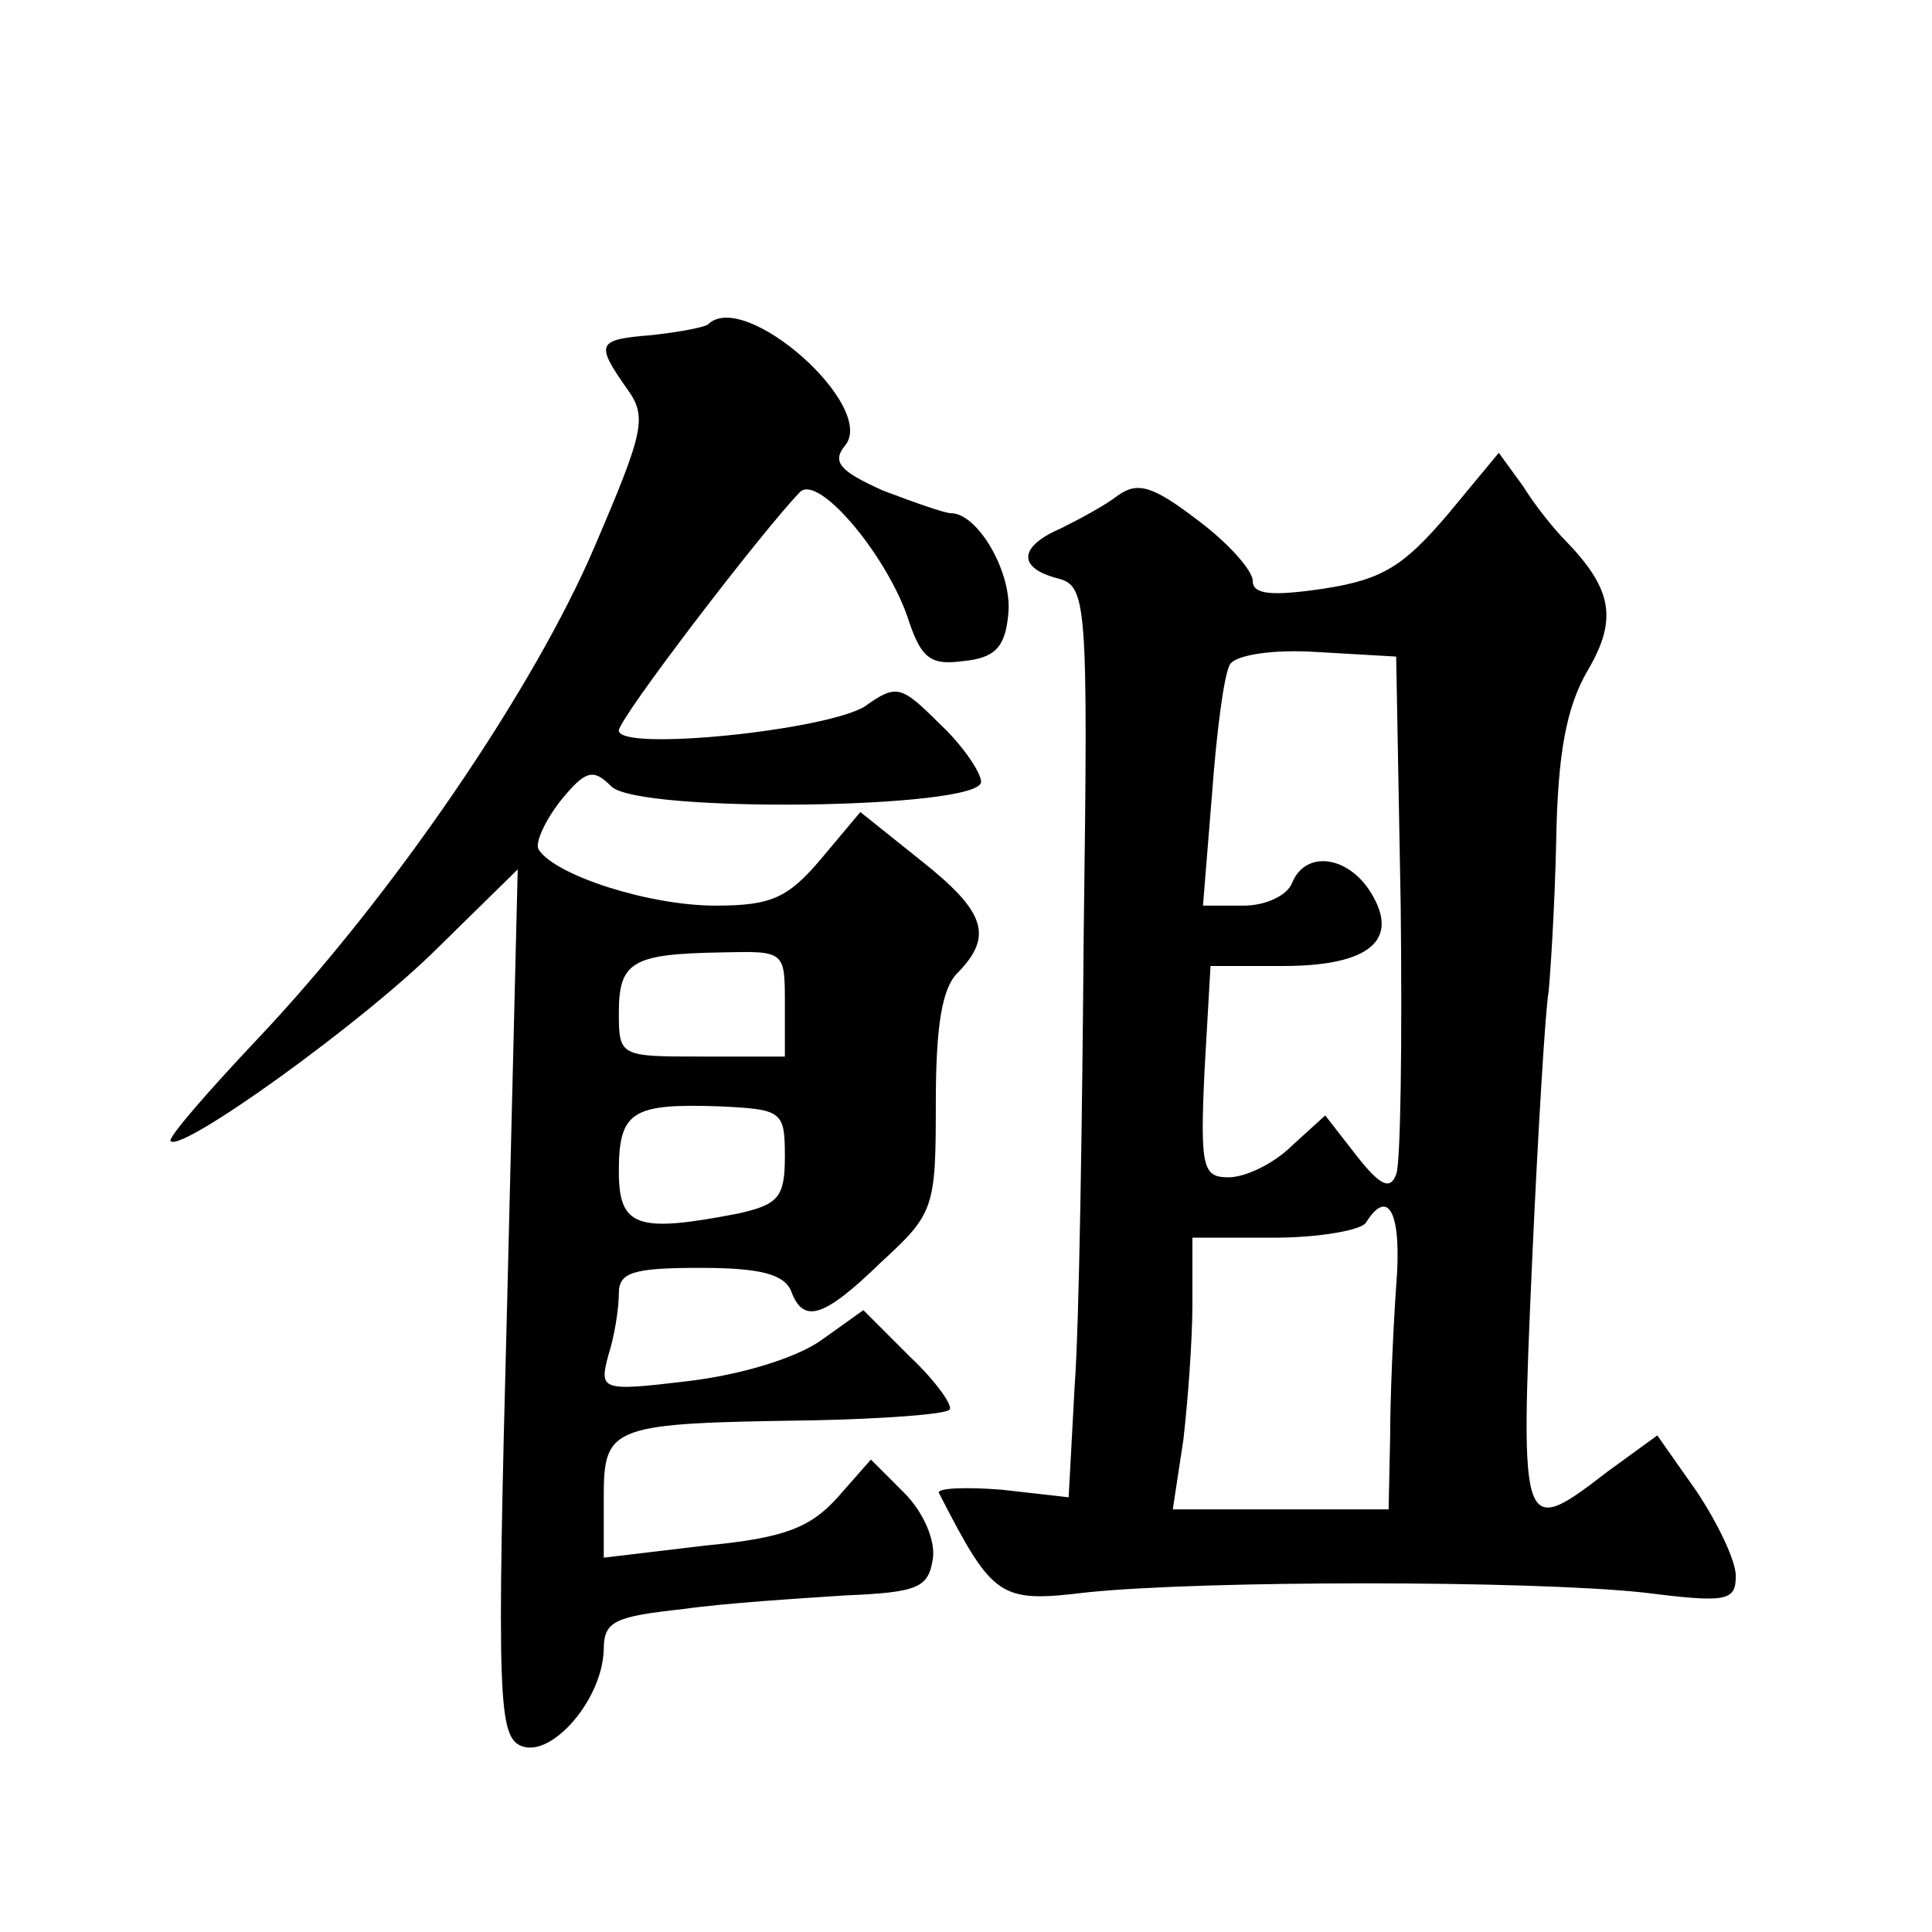 <?xml version="1.0" standalone="no"?>
<!DOCTYPE svg PUBLIC "-//W3C//DTD SVG 20010904//EN"
 "http://www.w3.org/TR/2001/REC-SVG-20010904/DTD/svg10.dtd">
<svg version="1.0" xmlns="http://www.w3.org/2000/svg"
 width="128pt" height="128pt" viewBox="0 0 128 128"
 preserveAspectRatio="xMidYMid meet">
<g transform="translate(0,128) scale(0.1,-0.1)"
fill="#0" stroke="none">
<path d="M469 1065 c-3 -2 -19 -5 -37 -7 -36 -3 -38 -5 -17 -35 14 -19 12 -28 -21
-105 -40 -94 -134 -232 -224 -327 -33 -35 -59 -65 -57 -67 7 -8 128 79 177 128
l53 52 -7 -287 c-7 -265 -6 -288 10 -294 20 -7 53 31 54 64 0 19 7 22 53 27 28
4 77 7 107 9 48 2 55 5 58 24 2 12 -6 31 -19 44 l-22 22 -22 -25 c-18 -20 -35 -27
-88 -32 l-67 -8 0 40 c0 48 5 49 139 51 47 1 87 4 90 7 3 2 -9 19 -26 35 l-31 31
-28 -20 c-17 -12 -54 -23 -88 -27 -58 -7 -59 -6 -53 17 4 12 7 31 7 41 0 14 9 17
54 17 39 0 55 -4 60 -15 8 -22 21 -19 60 19 35 32 36 36 36 105 0 51 4 77 15 87
23 24 18 40 -25 74 l-40 32 -26 -31 c-22 -26 -33 -31 -70 -31 -44 0 -106 20 -117
37 -3 4 4 19 14 32 17 21 22 22 34 10 18 -18 245 -15 245 3 0 6 -12 24 -27 38 -26
26 -29 27 -50 12 -26 -16 -163 -30 -163 -16 0 8 94 131 120 158 12 12 56 -40 71
-82 9 -28 15 -33 37 -30 21 2 28 9 30 31 3 27 -20 67 -38 67 -4 0 -24 7 -45 15
-29 13 -34 19 -25 30 21 26 -67 104 -91 80z m51 -450 l0 -35 -55 0 c-54 0 -55 0
-55 29 0 34 9 39 68 40 42 1 42 1 42 -34z m0 -101 c0 -27 -4 -32 -31 -38 -67 -13
-79 -9 -79 28 0 40 9 45 67 43 41 -2 43 -3 43 -33z M959 939 c-29 -34 -43 -43 -82
-49 -34 -5 -47 -4 -47 5 0 7 -16 25 -36 40 -30 23 -40 26 -53 17 -9 -7 -26 -16
-38 -22 -28 -12 -29 -26 -3 -33 20 -5 21 -12 18 -234 -1 -125 -3 -261 -6 -301 l-4
-74 -44 5 c-25 2 -43 1 -42 -2 36 -70 40 -73 98 -66 77 8 292 8 368 0 56 -7 62
-6 62 11 0 10 -12 35 -26 56 l-26 37 -33 -24 c-57 -44 -58 -42 -50 138 4 89 9 170
11 180 1 10 4 54 5 99 1 60 7 90 21 114 20 34 16 54 -15 86 -7 7 -20 23 -28 36
l-16 22 -34 -41z m-31 -259 c1 -90 0 -171 -3 -178 -4 -11 -11 -7 -26 12 l-21 27
-22 -20 c-12 -12 -31 -21 -42 -21 -17 0 -19 6 -16 70 l4 70 48 0 c57 0 78 17 58
49 -15 24 -43 28 -52 6 -3 -8 -17 -15 -32 -15 l-27 0 6 74 c3 41 8 80 12 86 4 6
28 10 58 8 l52 -3 3 -165z m-3 -252 c-2 -29 -4 -74 -4 -100 l-1 -48 -71 0 -72 0
7 46 c3 26 6 66 6 90 l0 44 54 0 c30 0 58 5 61 10 15 24 24 6 20 -42z"/>
</g>
</svg>

